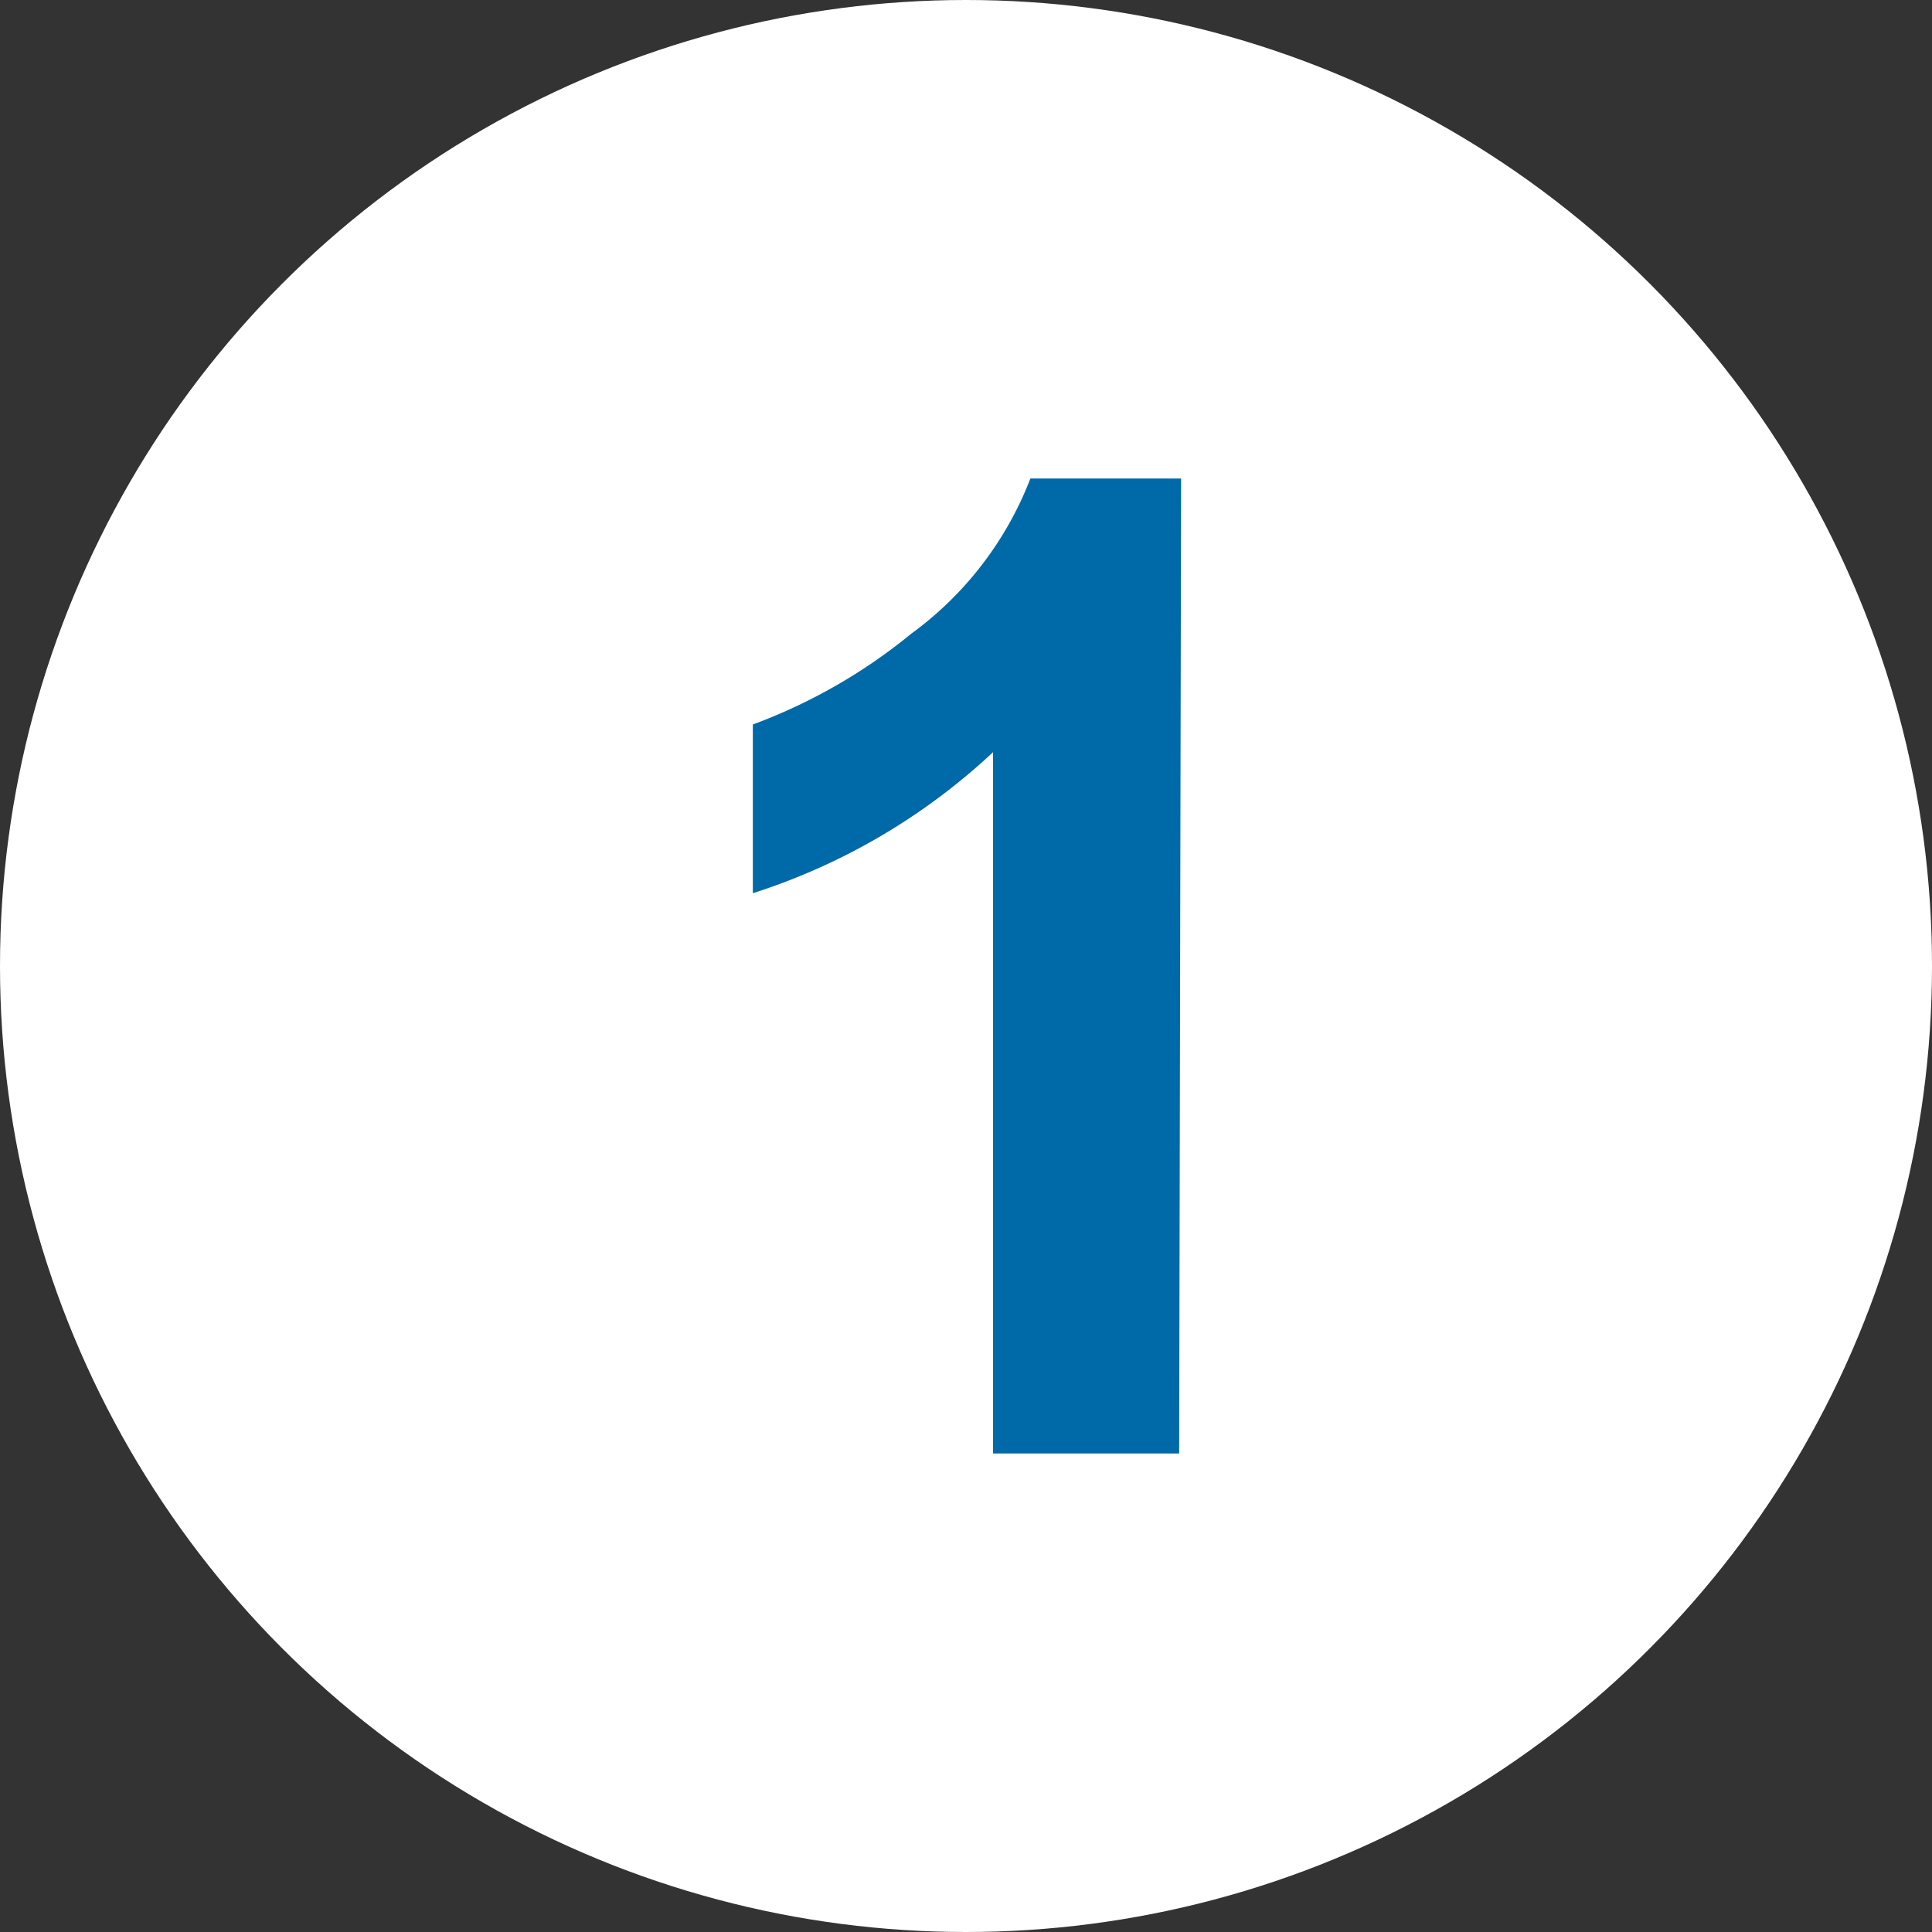 <svg id="圖層_1" data-name="圖層 1" xmlns="http://www.w3.org/2000/svg" viewBox="0 0 30 30"><rect x="0" y="0" width="30" height="30" fill="#333333" stroke="none"/><defs><style>.cls-1{fill:#fff;}.cls-2{fill:#0069a8;}</style></defs><title>num-1</title><circle class="cls-1" cx="15" cy="15" r="15"/><path class="cls-2" d="M18.31,22.57H15.42V11.68a9.85,9.85,0,0,1-3.73,2.19V11.25a8.58,8.58,0,0,0,2.46-1.41A5.37,5.37,0,0,0,16,7.43h2.34Z"/></svg>
